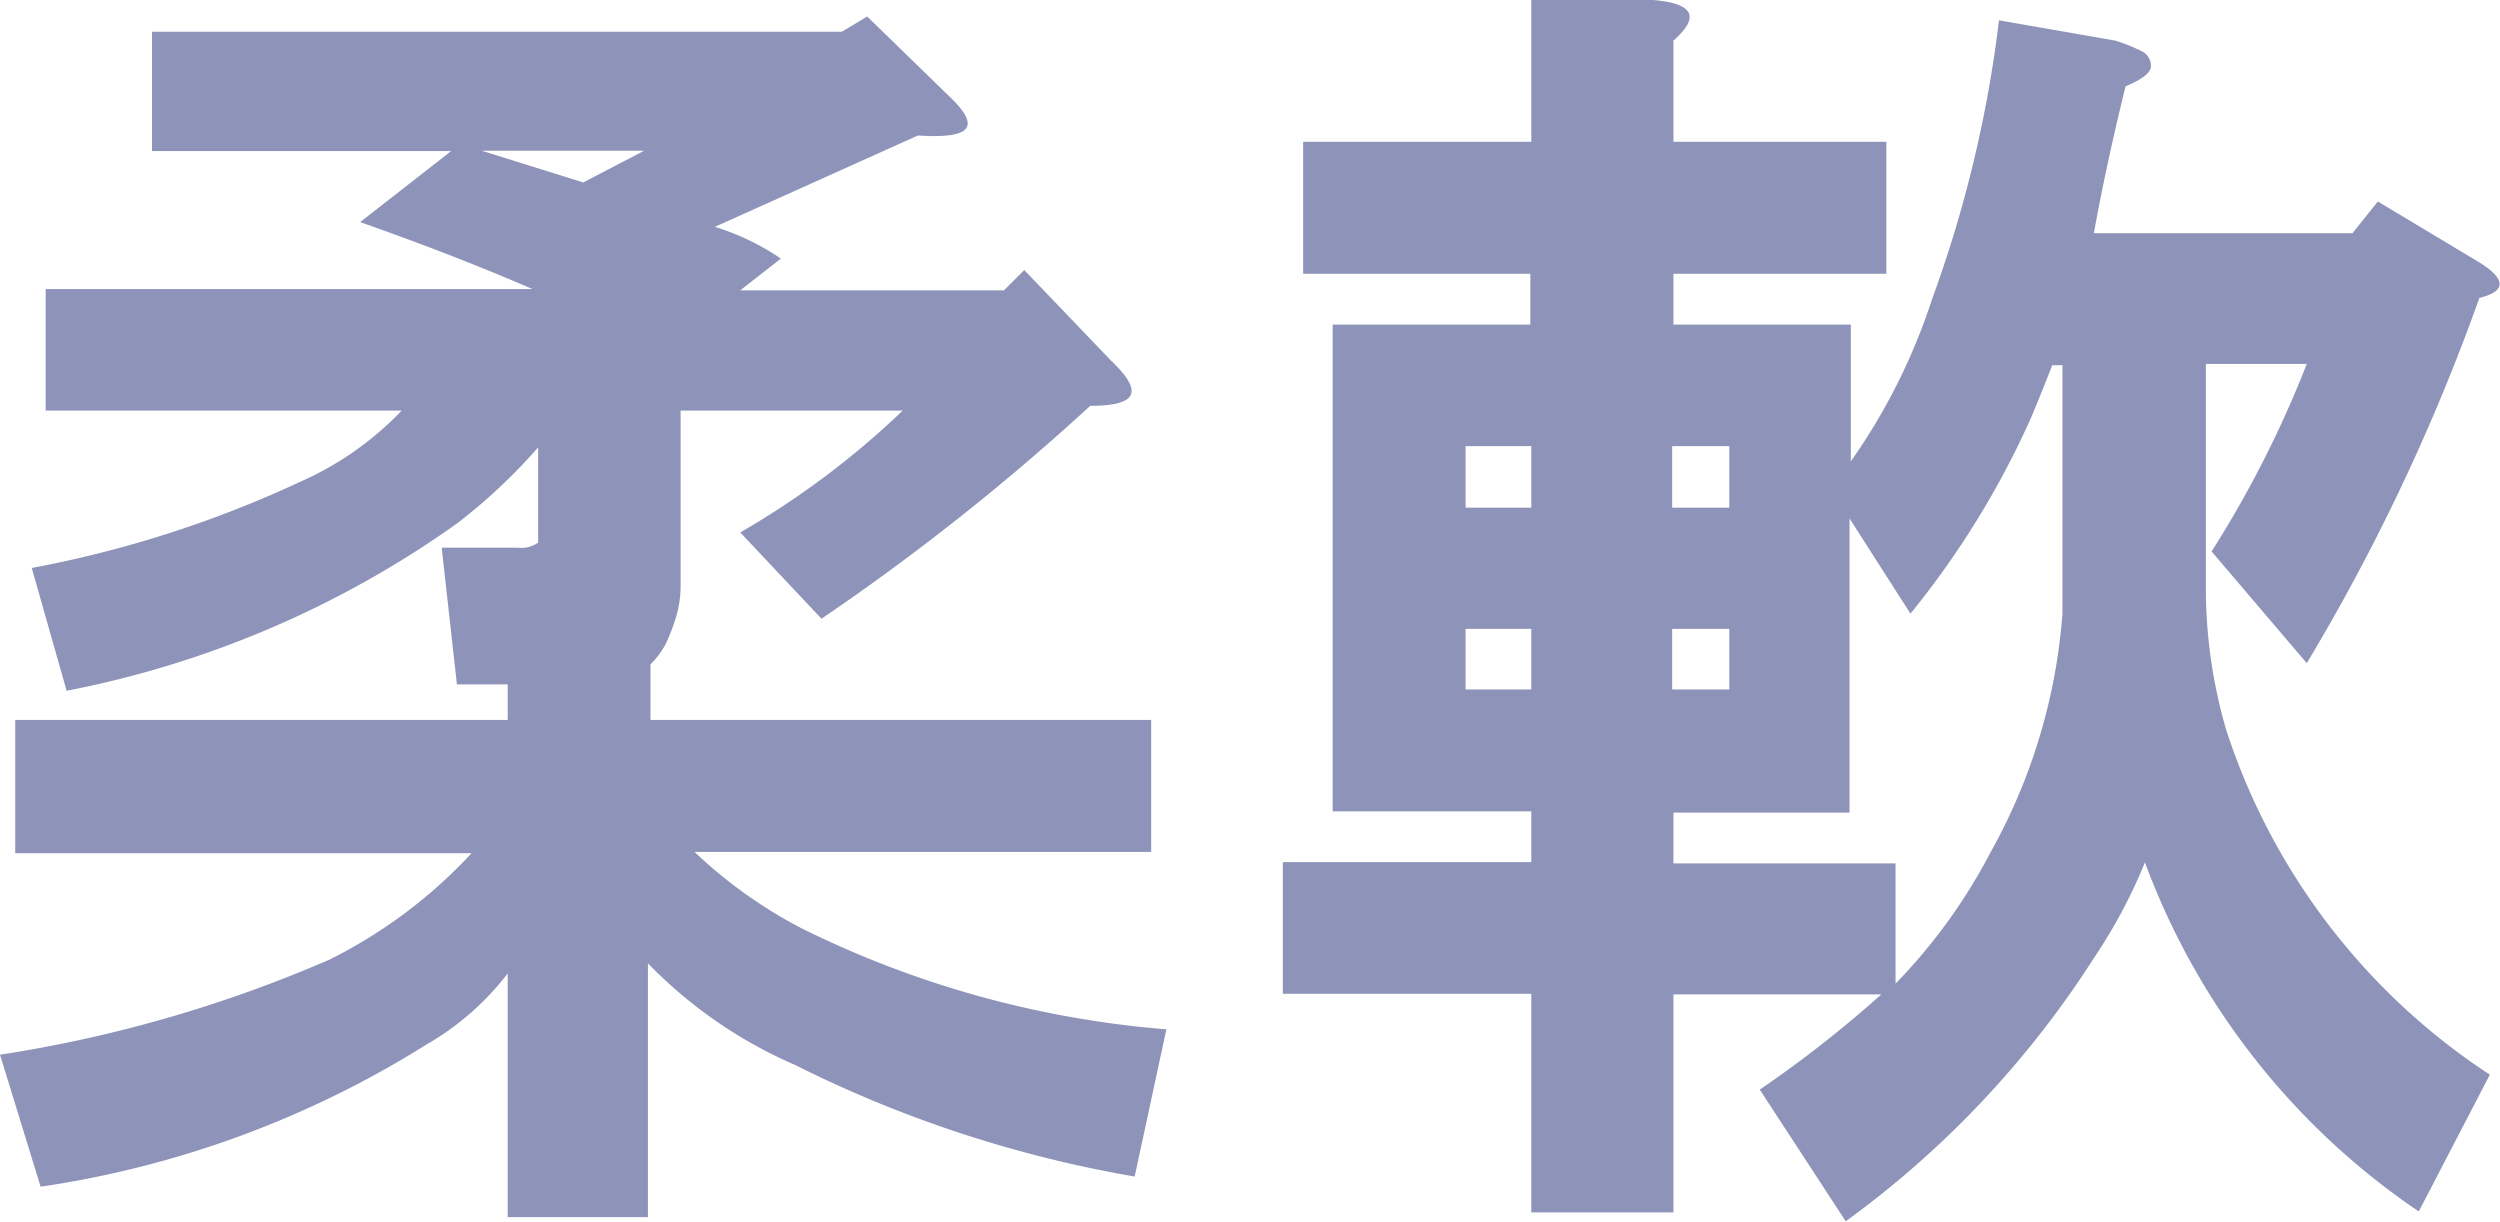<svg xmlns="http://www.w3.org/2000/svg" viewBox="0 0 78.79 38.51"><defs><style>.cls-1{opacity:0.5;}.cls-2{fill:#1e2973;}</style></defs><g id="レイヤー_2" data-name="レイヤー 2"><g id="一言"><g class="cls-1"><path class="cls-2" d="M29.88,3c1.07,1,.75,1.38-.95,1.27l-6.4,2.88a7.73,7.73,0,0,1,2.08,1l-1.28,1h8.31l.64-.64L35,11.35c1.06,1,.85,1.44-.64,1.44a73.83,73.83,0,0,1-8.47,6.71l-2.56-2.72a26.7,26.7,0,0,0,5.12-3.84h-7v5.44a3.48,3.48,0,0,1-.16,1.12,6.75,6.75,0,0,1-.31.8,2.89,2.89,0,0,1-.48.64v1.75H36.28v4.16H21.89a14.82,14.82,0,0,0,3.36,2.4,31.53,31.53,0,0,0,11.51,3.19l-1,4.64a38.41,38.41,0,0,1-10.71-3.52,14.44,14.44,0,0,1-4.63-3.2v8H16V30.68a8.67,8.67,0,0,1-2.56,2.24A31.49,31.49,0,0,1,1.28,37.4L0,33.24a42.11,42.11,0,0,0,10.39-3,15.51,15.51,0,0,0,4.47-3.35H.48V22.69H16V21.57h-1.6l-.48-4.31h2.4a.91.91,0,0,0,.64-.16v-3a17.79,17.79,0,0,1-2.56,2.4,31.56,31.56,0,0,1-12.3,5.27L1,17.9a35.42,35.42,0,0,0,8.47-2.72,10,10,0,0,0,3.19-2.24H1.44V9.11H16.78C15.07,8.37,13.26,7.67,11.35,7l2.87-2.24H4.79V1H26.53l.8-.48ZM18.38,5.75l1.92-1H15.18Z"/><path class="cls-2" d="M52.74,1.28V4.47h6.71V8.63H52.74v1.6h5.59v4.31a19.12,19.12,0,0,0,2.56-5.11A39.13,39.13,0,0,0,63,.64l3.67.64a6,6,0,0,1,.8.32.52.52,0,0,1,.32.48c0,.21-.27.42-.8.64-.42,1.7-.75,3.25-1,4.63h8.15l.8-1,3.2,1.92c.85.53.85.91,0,1.12a64.21,64.21,0,0,1-5.44,11.51l-3-3.52a34.21,34.21,0,0,0,3-5.91H69.52v7A16,16,0,0,0,70.16,23a20.61,20.61,0,0,0,8.31,10.87l-2.24,4.31a22.84,22.84,0,0,1-8.63-11,16.55,16.55,0,0,1-1.6,3,30.62,30.62,0,0,1-7.83,8.31l-2.71-4.15a36.81,36.81,0,0,0,3.83-3H52.74v6.87H48.26V31.32H40.43V27.17h7.83v-1.6H42V10.23h6.23V8.63H41.07V4.47h7.19V0H52.1C53.38.11,53.59.53,52.74,1.28ZM46.19,14.06V16h2.07V14.06Zm0,5.76v1.91h2.07V19.82ZM65,11.51h-.32c-.21.53-.42,1.06-.64,1.59a27.64,27.64,0,0,1-3.83,6.24l-1.92-3v9.27H52.74v1.6h7V31a17.58,17.58,0,0,0,3-4.15A18.15,18.15,0,0,0,65,19.34Zm-12.3,2.55V16H54.5V14.06Zm0,5.76v1.91H54.5V19.82Z"/></g></g></g></svg>